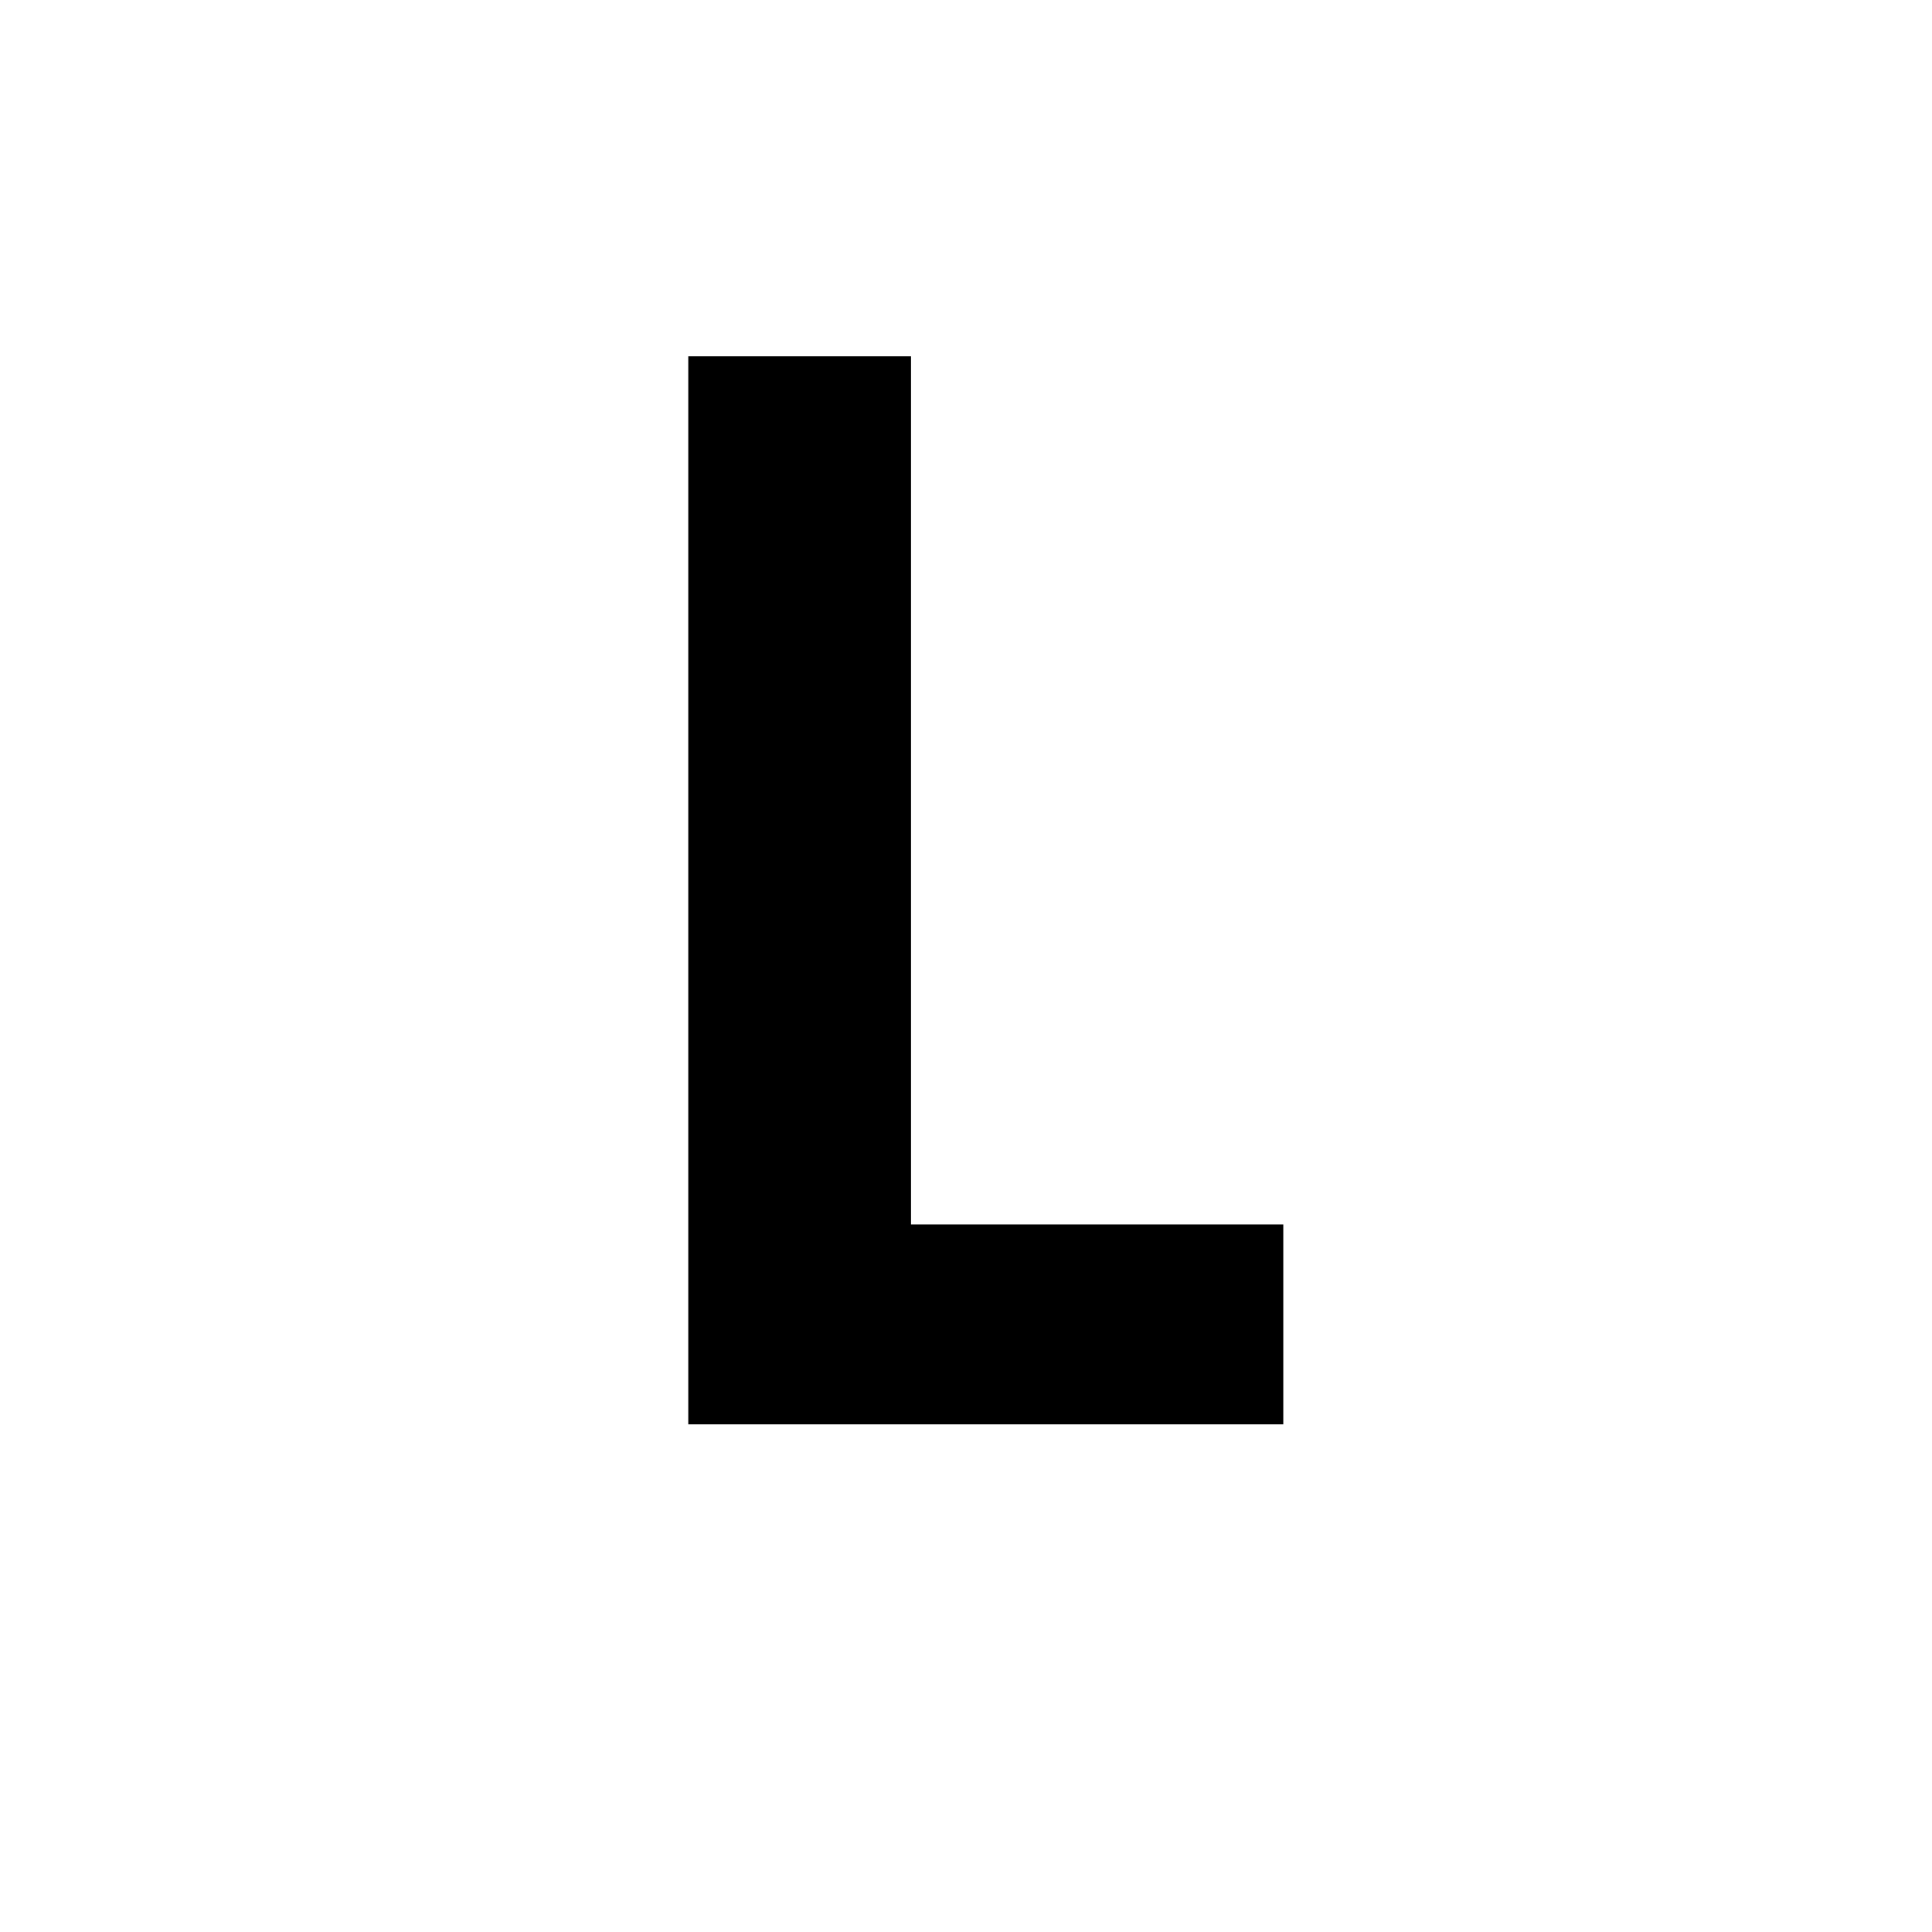 <svg version="1.0" preserveAspectRatio="xMidYMid meet" height="1000" viewBox="0 0 750 750" zoomAndPan="magnify" width="1000" xmlns:xlink="http://www.w3.org/1999/xlink" xmlns="http://www.w3.org/2000/svg"><defs><g></g></defs><g fill-opacity="1" fill="#000000"><g transform="translate(232.828, 552.929)"><g><path d="M 120.828 -77.594 L 265.344 -77.594 L 265.344 0 L 34.359 0 L 34.359 -414.609 L 120.828 -414.609 Z M 120.828 -77.594"></path></g></g></g></svg>